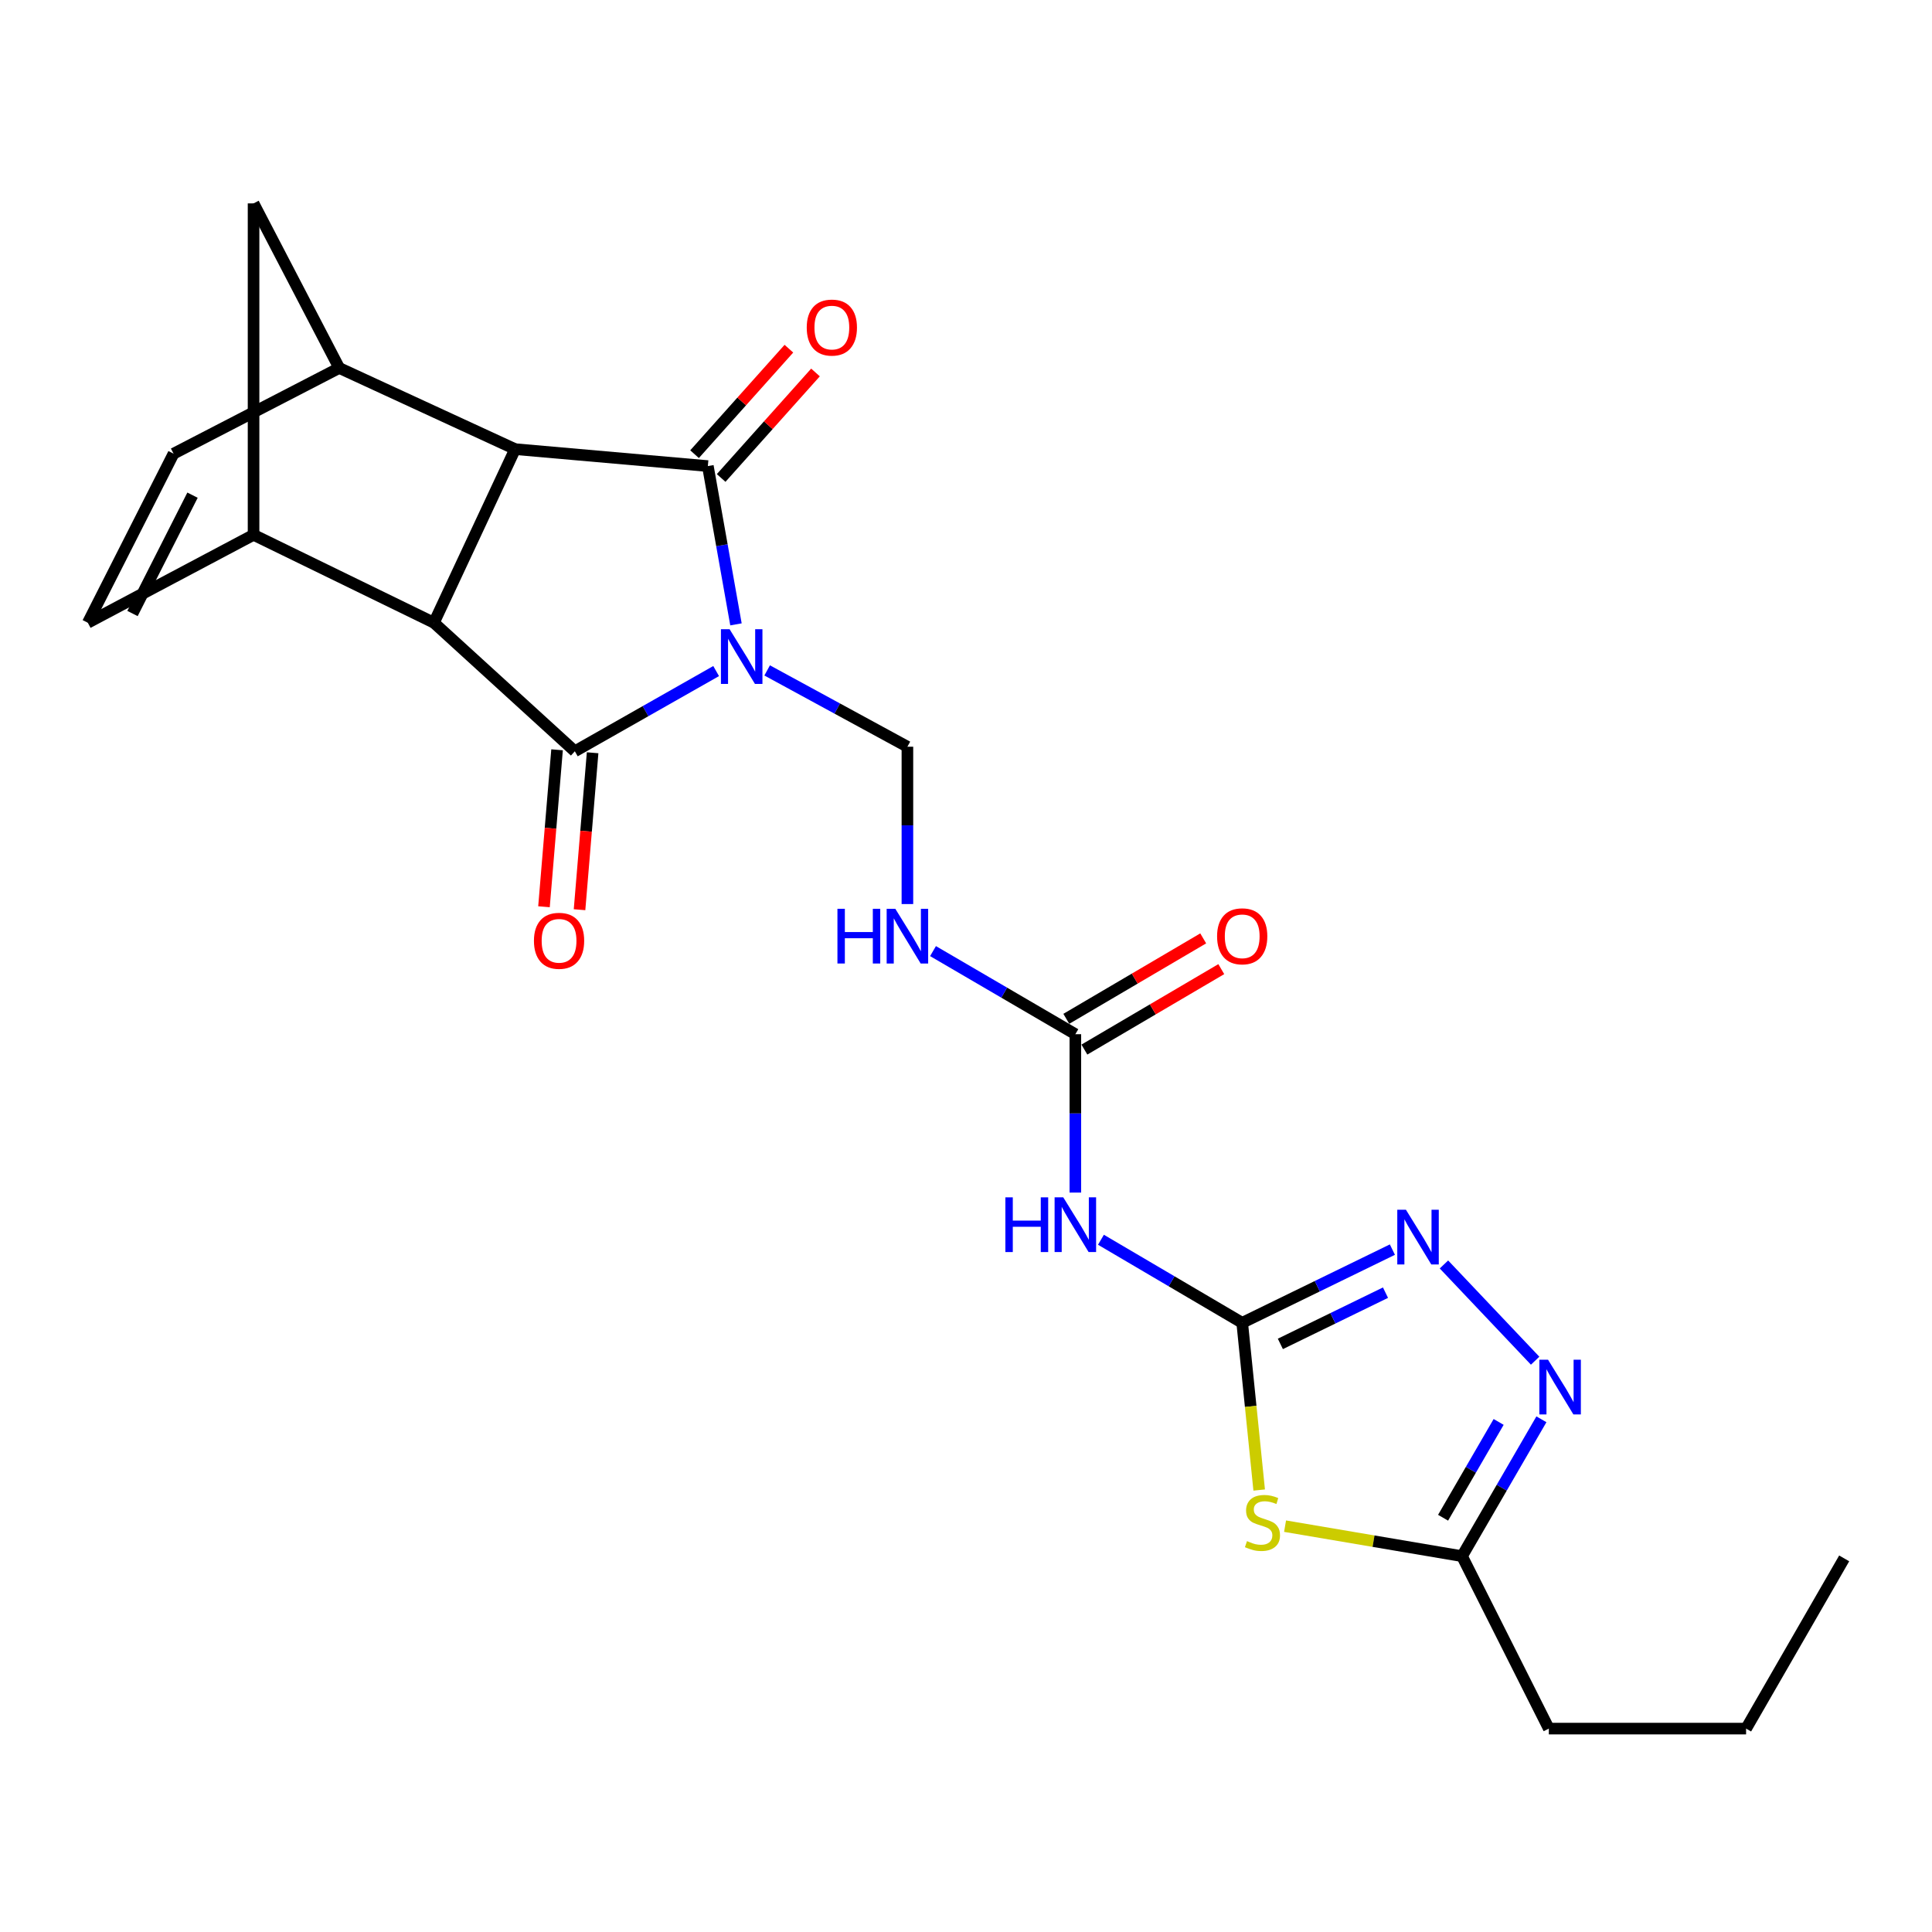 <?xml version='1.0' encoding='iso-8859-1'?>
<svg version='1.1' baseProfile='full'
              xmlns='http://www.w3.org/2000/svg'
                      xmlns:rdkit='http://www.rdkit.org/xml'
                      xmlns:xlink='http://www.w3.org/1999/xlink'
                  xml:space='preserve'
width='1000px' height='1000px' viewBox='0 0 1000 1000'>
<!-- END OF HEADER -->
<rect style='opacity:1.0;fill:#FFFFFF;stroke:none' width='1000' height='1000' x='0' y='0'> </rect>
<path class='bond-0' d='M 380.936,323.17 L 373.66,282.206' style='fill:none;fill-rule:evenodd;stroke:#0000FF;stroke-width:6px;stroke-linecap:butt;stroke-linejoin:miter;stroke-opacity:1' />
<path class='bond-0' d='M 373.66,282.206 L 366.384,241.242' style='fill:none;fill-rule:evenodd;stroke:#000000;stroke-width:6px;stroke-linecap:butt;stroke-linejoin:miter;stroke-opacity:1' />
<path class='bond-1' d='M 370.674,347.34 L 334.104,368.101' style='fill:none;fill-rule:evenodd;stroke:#0000FF;stroke-width:6px;stroke-linecap:butt;stroke-linejoin:miter;stroke-opacity:1' />
<path class='bond-1' d='M 334.104,368.101 L 297.534,388.862' style='fill:none;fill-rule:evenodd;stroke:#000000;stroke-width:6px;stroke-linecap:butt;stroke-linejoin:miter;stroke-opacity:1' />
<path class='bond-7' d='M 397.078,347.004 L 433.376,366.753' style='fill:none;fill-rule:evenodd;stroke:#0000FF;stroke-width:6px;stroke-linecap:butt;stroke-linejoin:miter;stroke-opacity:1' />
<path class='bond-7' d='M 433.376,366.753 L 469.674,386.502' style='fill:none;fill-rule:evenodd;stroke:#000000;stroke-width:6px;stroke-linecap:butt;stroke-linejoin:miter;stroke-opacity:1' />
<path class='bond-2' d='M 366.384,241.242 L 266.623,232.47' style='fill:none;fill-rule:evenodd;stroke:#000000;stroke-width:6px;stroke-linecap:butt;stroke-linejoin:miter;stroke-opacity:1' />
<path class='bond-18' d='M 373.267,247.396 L 397.682,220.093' style='fill:none;fill-rule:evenodd;stroke:#000000;stroke-width:6px;stroke-linecap:butt;stroke-linejoin:miter;stroke-opacity:1' />
<path class='bond-18' d='M 397.682,220.093 L 422.097,192.79' style='fill:none;fill-rule:evenodd;stroke:#FF0000;stroke-width:6px;stroke-linecap:butt;stroke-linejoin:miter;stroke-opacity:1' />
<path class='bond-18' d='M 359.501,235.087 L 383.916,207.784' style='fill:none;fill-rule:evenodd;stroke:#000000;stroke-width:6px;stroke-linecap:butt;stroke-linejoin:miter;stroke-opacity:1' />
<path class='bond-18' d='M 383.916,207.784 L 408.331,180.48' style='fill:none;fill-rule:evenodd;stroke:#FF0000;stroke-width:6px;stroke-linecap:butt;stroke-linejoin:miter;stroke-opacity:1' />
<path class='bond-3' d='M 297.534,388.862 L 224.601,322.331' style='fill:none;fill-rule:evenodd;stroke:#000000;stroke-width:6px;stroke-linecap:butt;stroke-linejoin:miter;stroke-opacity:1' />
<path class='bond-19' d='M 288.333,388.095 L 284.948,428.714' style='fill:none;fill-rule:evenodd;stroke:#000000;stroke-width:6px;stroke-linecap:butt;stroke-linejoin:miter;stroke-opacity:1' />
<path class='bond-19' d='M 284.948,428.714 L 281.564,469.333' style='fill:none;fill-rule:evenodd;stroke:#FF0000;stroke-width:6px;stroke-linecap:butt;stroke-linejoin:miter;stroke-opacity:1' />
<path class='bond-19' d='M 306.736,389.628 L 303.351,430.247' style='fill:none;fill-rule:evenodd;stroke:#000000;stroke-width:6px;stroke-linecap:butt;stroke-linejoin:miter;stroke-opacity:1' />
<path class='bond-19' d='M 303.351,430.247 L 299.967,470.866' style='fill:none;fill-rule:evenodd;stroke:#FF0000;stroke-width:6px;stroke-linecap:butt;stroke-linejoin:miter;stroke-opacity:1' />
<path class='bond-9' d='M 266.623,232.47 L 175.583,190.469' style='fill:none;fill-rule:evenodd;stroke:#000000;stroke-width:6px;stroke-linecap:butt;stroke-linejoin:miter;stroke-opacity:1' />
<path class='bond-24' d='M 266.623,232.47 L 224.601,322.331' style='fill:none;fill-rule:evenodd;stroke:#000000;stroke-width:6px;stroke-linecap:butt;stroke-linejoin:miter;stroke-opacity:1' />
<path class='bond-8' d='M 224.601,322.331 L 131.242,276.831' style='fill:none;fill-rule:evenodd;stroke:#000000;stroke-width:6px;stroke-linecap:butt;stroke-linejoin:miter;stroke-opacity:1' />
<path class='bond-4' d='M 642.962,684.687 L 606.404,663.189' style='fill:none;fill-rule:evenodd;stroke:#000000;stroke-width:6px;stroke-linecap:butt;stroke-linejoin:miter;stroke-opacity:1' />
<path class='bond-4' d='M 606.404,663.189 L 569.845,641.692' style='fill:none;fill-rule:evenodd;stroke:#0000FF;stroke-width:6px;stroke-linecap:butt;stroke-linejoin:miter;stroke-opacity:1' />
<path class='bond-5' d='M 642.962,684.687 L 647.356,727.964' style='fill:none;fill-rule:evenodd;stroke:#000000;stroke-width:6px;stroke-linecap:butt;stroke-linejoin:miter;stroke-opacity:1' />
<path class='bond-5' d='M 647.356,727.964 L 651.75,771.241' style='fill:none;fill-rule:evenodd;stroke:#CCCC00;stroke-width:6px;stroke-linecap:butt;stroke-linejoin:miter;stroke-opacity:1' />
<path class='bond-6' d='M 642.962,684.687 L 681.832,665.741' style='fill:none;fill-rule:evenodd;stroke:#000000;stroke-width:6px;stroke-linecap:butt;stroke-linejoin:miter;stroke-opacity:1' />
<path class='bond-6' d='M 681.832,665.741 L 720.701,646.795' style='fill:none;fill-rule:evenodd;stroke:#0000FF;stroke-width:6px;stroke-linecap:butt;stroke-linejoin:miter;stroke-opacity:1' />
<path class='bond-6' d='M 662.714,695.602 L 689.923,682.34' style='fill:none;fill-rule:evenodd;stroke:#000000;stroke-width:6px;stroke-linecap:butt;stroke-linejoin:miter;stroke-opacity:1' />
<path class='bond-6' d='M 689.923,682.34 L 717.131,669.078' style='fill:none;fill-rule:evenodd;stroke:#0000FF;stroke-width:6px;stroke-linecap:butt;stroke-linejoin:miter;stroke-opacity:1' />
<path class='bond-14' d='M 665.147,789.939 L 710.947,797.704' style='fill:none;fill-rule:evenodd;stroke:#CCCC00;stroke-width:6px;stroke-linecap:butt;stroke-linejoin:miter;stroke-opacity:1' />
<path class='bond-14' d='M 710.947,797.704 L 756.747,805.469' style='fill:none;fill-rule:evenodd;stroke:#000000;stroke-width:6px;stroke-linecap:butt;stroke-linejoin:miter;stroke-opacity:1' />
<path class='bond-10' d='M 747.385,654.482 L 794.585,704.296' style='fill:none;fill-rule:evenodd;stroke:#0000FF;stroke-width:6px;stroke-linecap:butt;stroke-linejoin:miter;stroke-opacity:1' />
<path class='bond-13' d='M 469.674,386.502 L 469.674,427.22' style='fill:none;fill-rule:evenodd;stroke:#000000;stroke-width:6px;stroke-linecap:butt;stroke-linejoin:miter;stroke-opacity:1' />
<path class='bond-13' d='M 469.674,427.22 L 469.674,467.938' style='fill:none;fill-rule:evenodd;stroke:#0000FF;stroke-width:6px;stroke-linecap:butt;stroke-linejoin:miter;stroke-opacity:1' />
<path class='bond-16' d='M 131.242,276.831 L 45.455,322.331' style='fill:none;fill-rule:evenodd;stroke:#000000;stroke-width:6px;stroke-linecap:butt;stroke-linejoin:miter;stroke-opacity:1' />
<path class='bond-17' d='M 131.242,276.831 L 131.242,105.276' style='fill:none;fill-rule:evenodd;stroke:#000000;stroke-width:6px;stroke-linecap:butt;stroke-linejoin:miter;stroke-opacity:1' />
<path class='bond-15' d='M 175.583,190.469 L 89.836,234.819' style='fill:none;fill-rule:evenodd;stroke:#000000;stroke-width:6px;stroke-linecap:butt;stroke-linejoin:miter;stroke-opacity:1' />
<path class='bond-25' d='M 175.583,190.469 L 131.242,105.276' style='fill:none;fill-rule:evenodd;stroke:#000000;stroke-width:6px;stroke-linecap:butt;stroke-linejoin:miter;stroke-opacity:1' />
<path class='bond-27' d='M 797.831,734.626 L 777.289,770.048' style='fill:none;fill-rule:evenodd;stroke:#0000FF;stroke-width:6px;stroke-linecap:butt;stroke-linejoin:miter;stroke-opacity:1' />
<path class='bond-27' d='M 777.289,770.048 L 756.747,805.469' style='fill:none;fill-rule:evenodd;stroke:#000000;stroke-width:6px;stroke-linecap:butt;stroke-linejoin:miter;stroke-opacity:1' />
<path class='bond-27' d='M 775.694,735.989 L 761.315,760.783' style='fill:none;fill-rule:evenodd;stroke:#0000FF;stroke-width:6px;stroke-linecap:butt;stroke-linejoin:miter;stroke-opacity:1' />
<path class='bond-27' d='M 761.315,760.783 L 746.935,785.578' style='fill:none;fill-rule:evenodd;stroke:#000000;stroke-width:6px;stroke-linecap:butt;stroke-linejoin:miter;stroke-opacity:1' />
<path class='bond-11' d='M 556.6,617.278 L 556.6,576.29' style='fill:none;fill-rule:evenodd;stroke:#0000FF;stroke-width:6px;stroke-linecap:butt;stroke-linejoin:miter;stroke-opacity:1' />
<path class='bond-11' d='M 556.6,576.29 L 556.6,535.302' style='fill:none;fill-rule:evenodd;stroke:#000000;stroke-width:6px;stroke-linecap:butt;stroke-linejoin:miter;stroke-opacity:1' />
<path class='bond-12' d='M 556.6,535.302 L 519.765,513.796' style='fill:none;fill-rule:evenodd;stroke:#000000;stroke-width:6px;stroke-linecap:butt;stroke-linejoin:miter;stroke-opacity:1' />
<path class='bond-12' d='M 519.765,513.796 L 482.93,492.289' style='fill:none;fill-rule:evenodd;stroke:#0000FF;stroke-width:6px;stroke-linecap:butt;stroke-linejoin:miter;stroke-opacity:1' />
<path class='bond-20' d='M 561.278,543.262 L 596.707,522.442' style='fill:none;fill-rule:evenodd;stroke:#000000;stroke-width:6px;stroke-linecap:butt;stroke-linejoin:miter;stroke-opacity:1' />
<path class='bond-20' d='M 596.707,522.442 L 632.136,501.621' style='fill:none;fill-rule:evenodd;stroke:#FF0000;stroke-width:6px;stroke-linecap:butt;stroke-linejoin:miter;stroke-opacity:1' />
<path class='bond-20' d='M 551.922,527.342 L 587.351,506.521' style='fill:none;fill-rule:evenodd;stroke:#000000;stroke-width:6px;stroke-linecap:butt;stroke-linejoin:miter;stroke-opacity:1' />
<path class='bond-20' d='M 587.351,506.521 L 622.78,485.701' style='fill:none;fill-rule:evenodd;stroke:#FF0000;stroke-width:6px;stroke-linecap:butt;stroke-linejoin:miter;stroke-opacity:1' />
<path class='bond-21' d='M 756.747,805.469 L 801.673,894.724' style='fill:none;fill-rule:evenodd;stroke:#000000;stroke-width:6px;stroke-linecap:butt;stroke-linejoin:miter;stroke-opacity:1' />
<path class='bond-26' d='M 89.836,234.819 L 45.455,322.331' style='fill:none;fill-rule:evenodd;stroke:#000000;stroke-width:6px;stroke-linecap:butt;stroke-linejoin:miter;stroke-opacity:1' />
<path class='bond-26' d='M 99.648,256.299 L 68.581,317.557' style='fill:none;fill-rule:evenodd;stroke:#000000;stroke-width:6px;stroke-linecap:butt;stroke-linejoin:miter;stroke-opacity:1' />
<path class='bond-22' d='M 801.673,894.724 L 903.773,894.724' style='fill:none;fill-rule:evenodd;stroke:#000000;stroke-width:6px;stroke-linecap:butt;stroke-linejoin:miter;stroke-opacity:1' />
<path class='bond-23' d='M 903.773,894.724 L 954.545,806.618' style='fill:none;fill-rule:evenodd;stroke:#000000;stroke-width:6px;stroke-linecap:butt;stroke-linejoin:miter;stroke-opacity:1' />
<path  class='atom-0' d='M 377.636 325.673
L 386.916 340.673
Q 387.836 342.153, 389.316 344.833
Q 390.796 347.513, 390.876 347.673
L 390.876 325.673
L 394.636 325.673
L 394.636 353.993
L 390.756 353.993
L 380.796 337.593
Q 379.636 335.673, 378.396 333.473
Q 377.196 331.273, 376.836 330.593
L 376.836 353.993
L 373.156 353.993
L 373.156 325.673
L 377.636 325.673
' fill='#0000FF'/>
<path  class='atom-6' d='M 645.447 797.676
Q 645.767 797.796, 647.087 798.356
Q 648.407 798.916, 649.847 799.276
Q 651.327 799.596, 652.767 799.596
Q 655.447 799.596, 657.007 798.316
Q 658.567 796.996, 658.567 794.716
Q 658.567 793.156, 657.767 792.196
Q 657.007 791.236, 655.807 790.716
Q 654.607 790.196, 652.607 789.596
Q 650.087 788.836, 648.567 788.116
Q 647.087 787.396, 646.007 785.876
Q 644.967 784.356, 644.967 781.796
Q 644.967 778.236, 647.367 776.036
Q 649.807 773.836, 654.607 773.836
Q 657.887 773.836, 661.607 775.396
L 660.687 778.476
Q 657.287 777.076, 654.727 777.076
Q 651.967 777.076, 650.447 778.236
Q 648.927 779.356, 648.967 781.316
Q 648.967 782.836, 649.727 783.756
Q 650.527 784.676, 651.647 785.196
Q 652.807 785.716, 654.727 786.316
Q 657.287 787.116, 658.807 787.916
Q 660.327 788.716, 661.407 790.356
Q 662.527 791.956, 662.527 794.716
Q 662.527 798.636, 659.887 800.756
Q 657.287 802.836, 652.927 802.836
Q 650.407 802.836, 648.487 802.276
Q 646.607 801.756, 644.367 800.836
L 645.447 797.676
' fill='#CCCC00'/>
<path  class='atom-7' d='M 727.712 626.166
L 736.992 641.166
Q 737.912 642.646, 739.392 645.326
Q 740.872 648.006, 740.952 648.166
L 740.952 626.166
L 744.712 626.166
L 744.712 654.486
L 740.832 654.486
L 730.872 638.086
Q 729.712 636.166, 728.472 633.966
Q 727.272 631.766, 726.912 631.086
L 726.912 654.486
L 723.232 654.486
L 723.232 626.166
L 727.712 626.166
' fill='#0000FF'/>
<path  class='atom-11' d='M 801.25 703.777
L 810.53 718.777
Q 811.45 720.257, 812.93 722.937
Q 814.41 725.617, 814.49 725.777
L 814.49 703.777
L 818.25 703.777
L 818.25 732.097
L 814.37 732.097
L 804.41 715.697
Q 803.25 713.777, 802.01 711.577
Q 800.81 709.377, 800.45 708.697
L 800.45 732.097
L 796.77 732.097
L 796.77 703.777
L 801.25 703.777
' fill='#0000FF'/>
<path  class='atom-12' d='M 520.38 619.743
L 524.22 619.743
L 524.22 631.783
L 538.7 631.783
L 538.7 619.743
L 542.54 619.743
L 542.54 648.063
L 538.7 648.063
L 538.7 634.983
L 524.22 634.983
L 524.22 648.063
L 520.38 648.063
L 520.38 619.743
' fill='#0000FF'/>
<path  class='atom-12' d='M 550.34 619.743
L 559.62 634.743
Q 560.54 636.223, 562.02 638.903
Q 563.5 641.583, 563.58 641.743
L 563.58 619.743
L 567.34 619.743
L 567.34 648.063
L 563.46 648.063
L 553.5 631.663
Q 552.34 629.743, 551.1 627.543
Q 549.9 625.343, 549.54 624.663
L 549.54 648.063
L 545.86 648.063
L 545.86 619.743
L 550.34 619.743
' fill='#0000FF'/>
<path  class='atom-14' d='M 433.454 470.39
L 437.294 470.39
L 437.294 482.43
L 451.774 482.43
L 451.774 470.39
L 455.614 470.39
L 455.614 498.71
L 451.774 498.71
L 451.774 485.63
L 437.294 485.63
L 437.294 498.71
L 433.454 498.71
L 433.454 470.39
' fill='#0000FF'/>
<path  class='atom-14' d='M 463.414 470.39
L 472.694 485.39
Q 473.614 486.87, 475.094 489.55
Q 476.574 492.23, 476.654 492.39
L 476.654 470.39
L 480.414 470.39
L 480.414 498.71
L 476.534 498.71
L 466.574 482.31
Q 465.414 480.39, 464.174 478.19
Q 462.974 475.99, 462.614 475.31
L 462.614 498.71
L 458.934 498.71
L 458.934 470.39
L 463.414 470.39
' fill='#0000FF'/>
<path  class='atom-19' d='M 417.566 169.548
Q 417.566 162.748, 420.926 158.948
Q 424.286 155.148, 430.566 155.148
Q 436.846 155.148, 440.206 158.948
Q 443.566 162.748, 443.566 169.548
Q 443.566 176.428, 440.166 180.348
Q 436.766 184.228, 430.566 184.228
Q 424.326 184.228, 420.926 180.348
Q 417.566 176.468, 417.566 169.548
M 430.566 181.028
Q 434.886 181.028, 437.206 178.148
Q 439.566 175.228, 439.566 169.548
Q 439.566 163.988, 437.206 161.188
Q 434.886 158.348, 430.566 158.348
Q 426.246 158.348, 423.886 161.148
Q 421.566 163.948, 421.566 169.548
Q 421.566 175.268, 423.886 178.148
Q 426.246 181.028, 430.566 181.028
' fill='#FF0000'/>
<path  class='atom-20' d='M 276.368 486.958
Q 276.368 480.158, 279.728 476.358
Q 283.088 472.558, 289.368 472.558
Q 295.648 472.558, 299.008 476.358
Q 302.368 480.158, 302.368 486.958
Q 302.368 493.838, 298.968 497.758
Q 295.568 501.638, 289.368 501.638
Q 283.128 501.638, 279.728 497.758
Q 276.368 493.878, 276.368 486.958
M 289.368 498.438
Q 293.688 498.438, 296.008 495.558
Q 298.368 492.638, 298.368 486.958
Q 298.368 481.398, 296.008 478.598
Q 293.688 475.758, 289.368 475.758
Q 285.048 475.758, 282.688 478.558
Q 280.368 481.358, 280.368 486.958
Q 280.368 492.678, 282.688 495.558
Q 285.048 498.438, 289.368 498.438
' fill='#FF0000'/>
<path  class='atom-21' d='M 629.962 484.63
Q 629.962 477.83, 633.322 474.03
Q 636.682 470.23, 642.962 470.23
Q 649.242 470.23, 652.602 474.03
Q 655.962 477.83, 655.962 484.63
Q 655.962 491.51, 652.562 495.43
Q 649.162 499.31, 642.962 499.31
Q 636.722 499.31, 633.322 495.43
Q 629.962 491.55, 629.962 484.63
M 642.962 496.11
Q 647.282 496.11, 649.602 493.23
Q 651.962 490.31, 651.962 484.63
Q 651.962 479.07, 649.602 476.27
Q 647.282 473.43, 642.962 473.43
Q 638.642 473.43, 636.282 476.23
Q 633.962 479.03, 633.962 484.63
Q 633.962 490.35, 636.282 493.23
Q 638.642 496.11, 642.962 496.11
' fill='#FF0000'/>
</svg>
